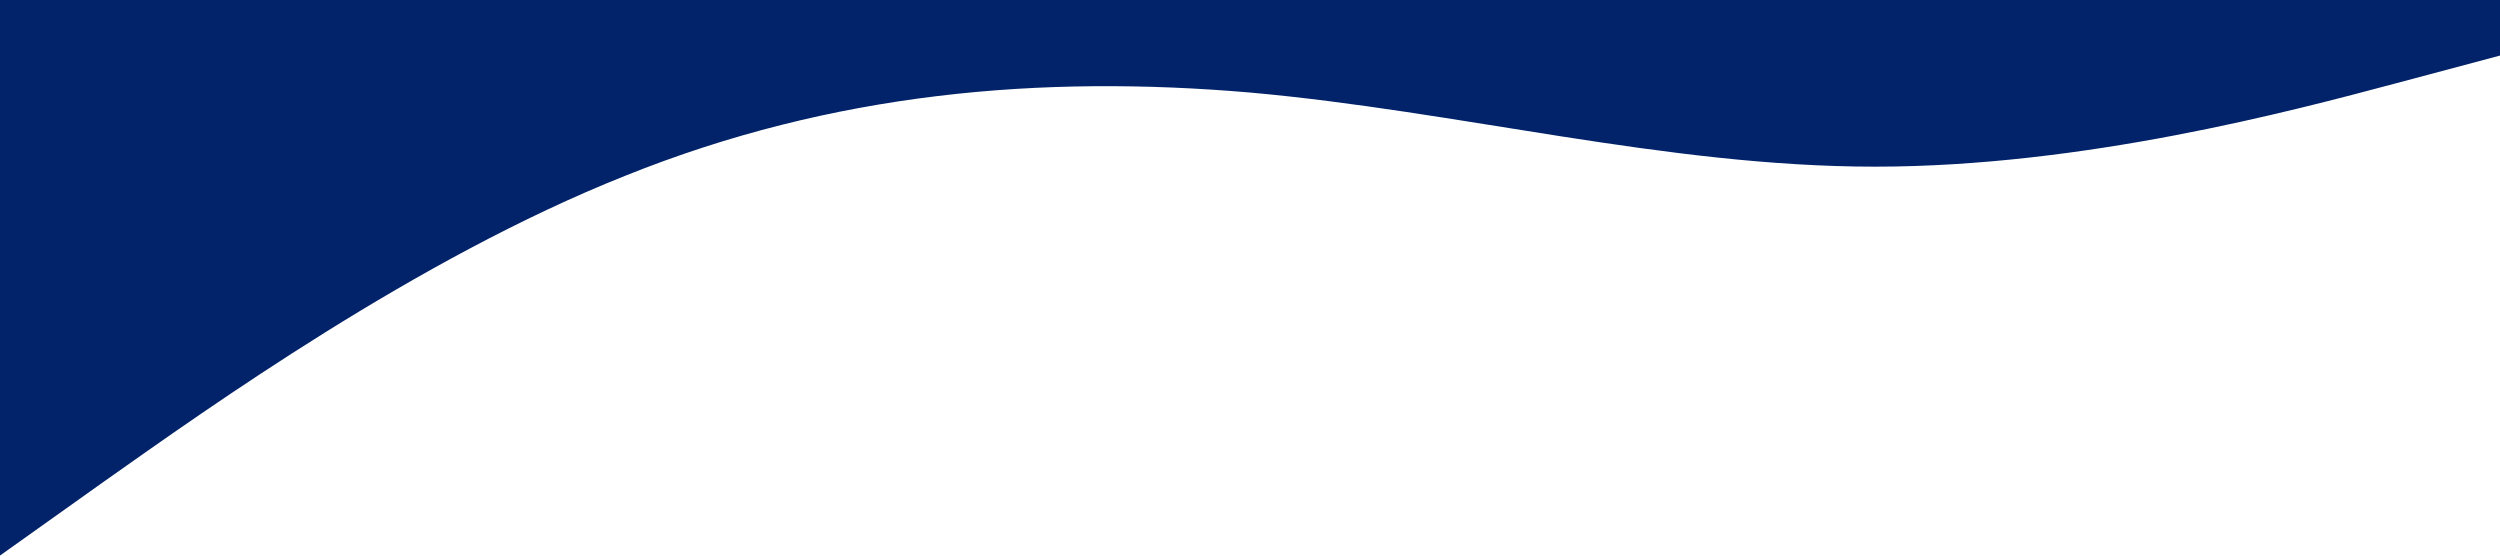 <?xml version="1.0" standalone="no"?><svg xmlns="http://www.w3.org/2000/svg" width="100%" viewBox="0 0 1440 320"><path fill="#022369" fill-opacity="1" d="M0,320L60,277.3C120,235,240,149,360,101.3C480,53,600,43,720,53.3C840,64,960,96,1080,96C1200,96,1320,64,1380,48L1440,32L1440,0L1380,0C1320,0,1200,0,1080,0C960,0,840,0,720,0C600,0,480,0,360,0C240,0,120,0,60,0L0,0Z"></path></svg>